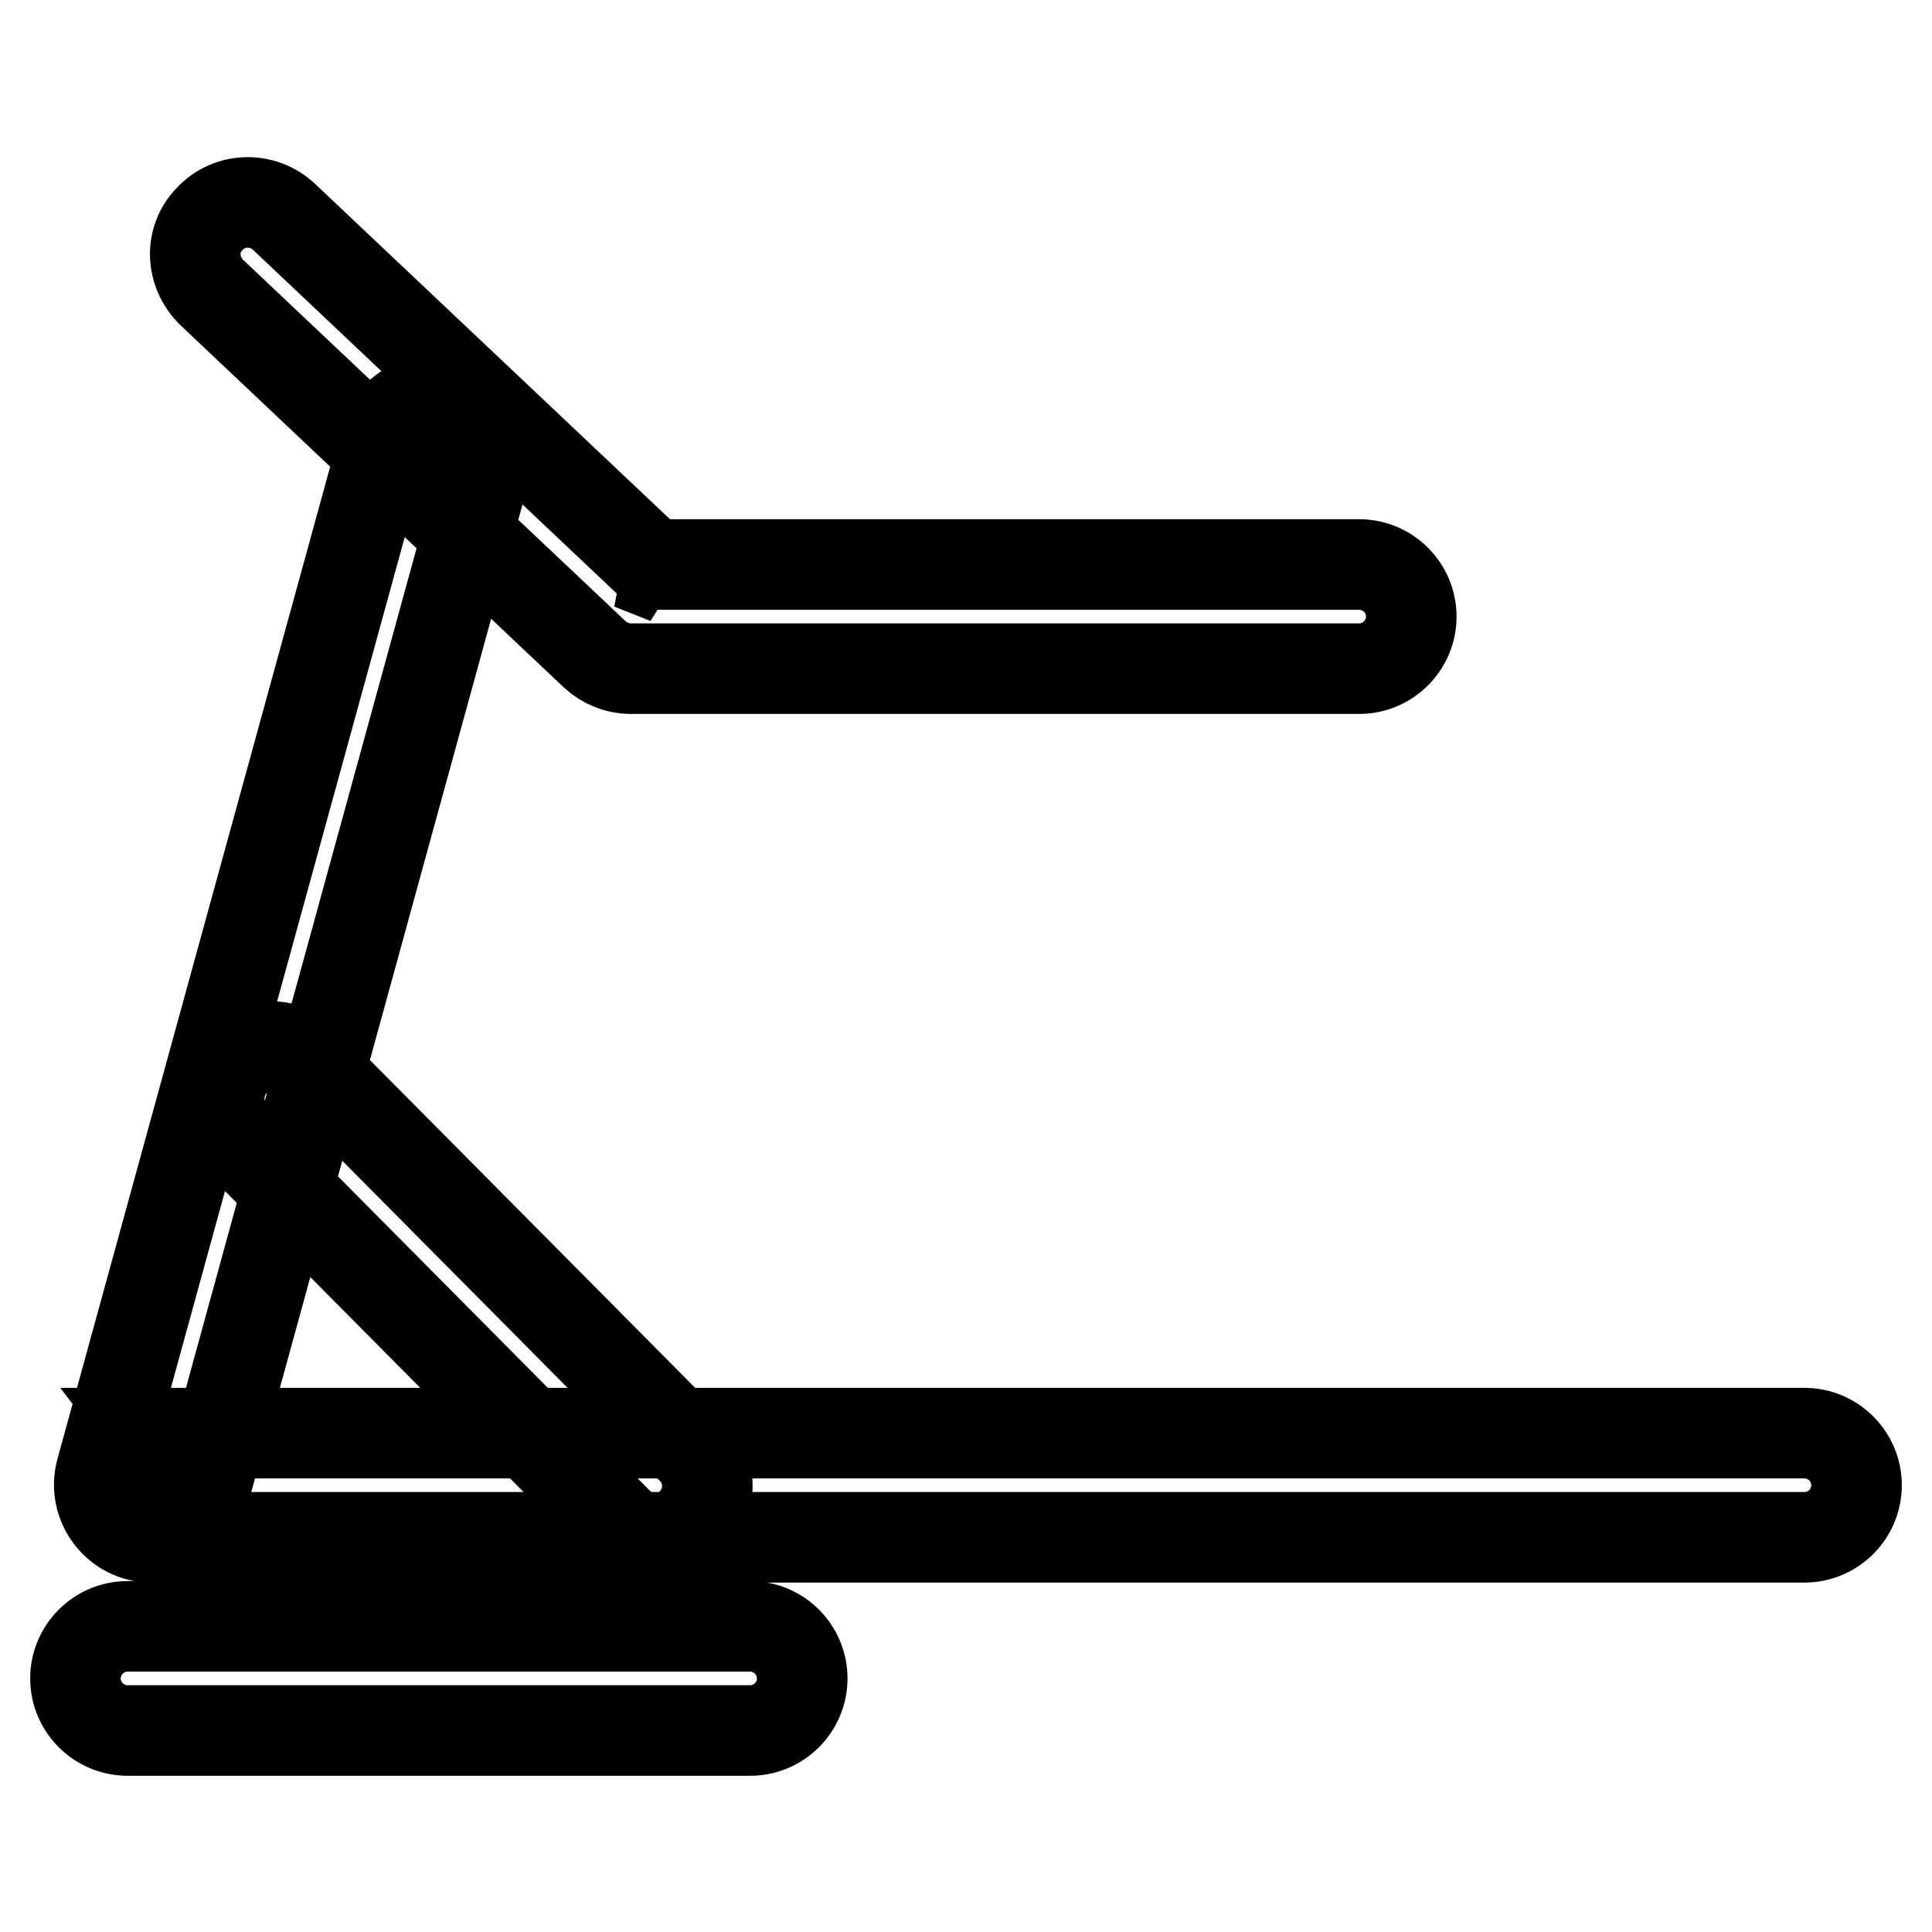 <?xml version="1.0" encoding="utf-8"?>
<!-- Svg Vector Icons : http://www.onlinewebfonts.com/icon -->
<!DOCTYPE svg PUBLIC "-//W3C//DTD SVG 1.1//EN" "http://www.w3.org/Graphics/SVG/1.1/DTD/svg11.dtd">
<svg version="1.1" xmlns="http://www.w3.org/2000/svg" xmlns:xlink="http://www.w3.org/1999/xlink" x="0px" y="0px" viewBox="0 0 256 256" enable-background="new 0 0 256 256" xml:space="preserve">
<g> <path stroke-width="12" fill-opacity="0" stroke="#000000"  d="M28,38.7l50.8,48c1.3,1.2,3,1.9,4.8,1.9h96.5c3.8,0,6.9-3.1,6.9-6.9s-3.1-6.9-6.9-6.9H83.6l4.8,1.9 l-50.8-48c-2.8-2.6-7.2-2.5-9.8,0.3C25.1,31.7,25.3,36,28,38.7L28,38.7z M31,150.5l50.9,51.3c2.7,2.7,7.1,2.7,9.8,0 c2.7-2.7,2.7-7.1,0-9.8l-50.9-51.3c-2.7-2.7-7.1-2.7-9.8,0C28.4,143.4,28.4,147.8,31,150.5L31,150.5z M51,58.1L13.4,194.9 c-1.2,4.4,2.1,8.8,6.7,8.8h219c3.8,0,6.9-3.1,6.9-6.9s-3.1-6.9-6.9-6.9h-219l6.7,8.8L64.4,61.8c1-3.7-1.2-7.5-4.8-8.5 C55.8,52.3,52,54.4,51,58.1L51,58.1z M16.9,229.3h82.5c3.8,0,6.9-3.1,6.9-6.9c0-3.8-3.1-6.9-6.9-6.9H16.9c-3.8,0-6.9,3.1-6.9,6.9 C10,226.2,13.1,229.3,16.9,229.3L16.9,229.3z"/></g>
</svg>